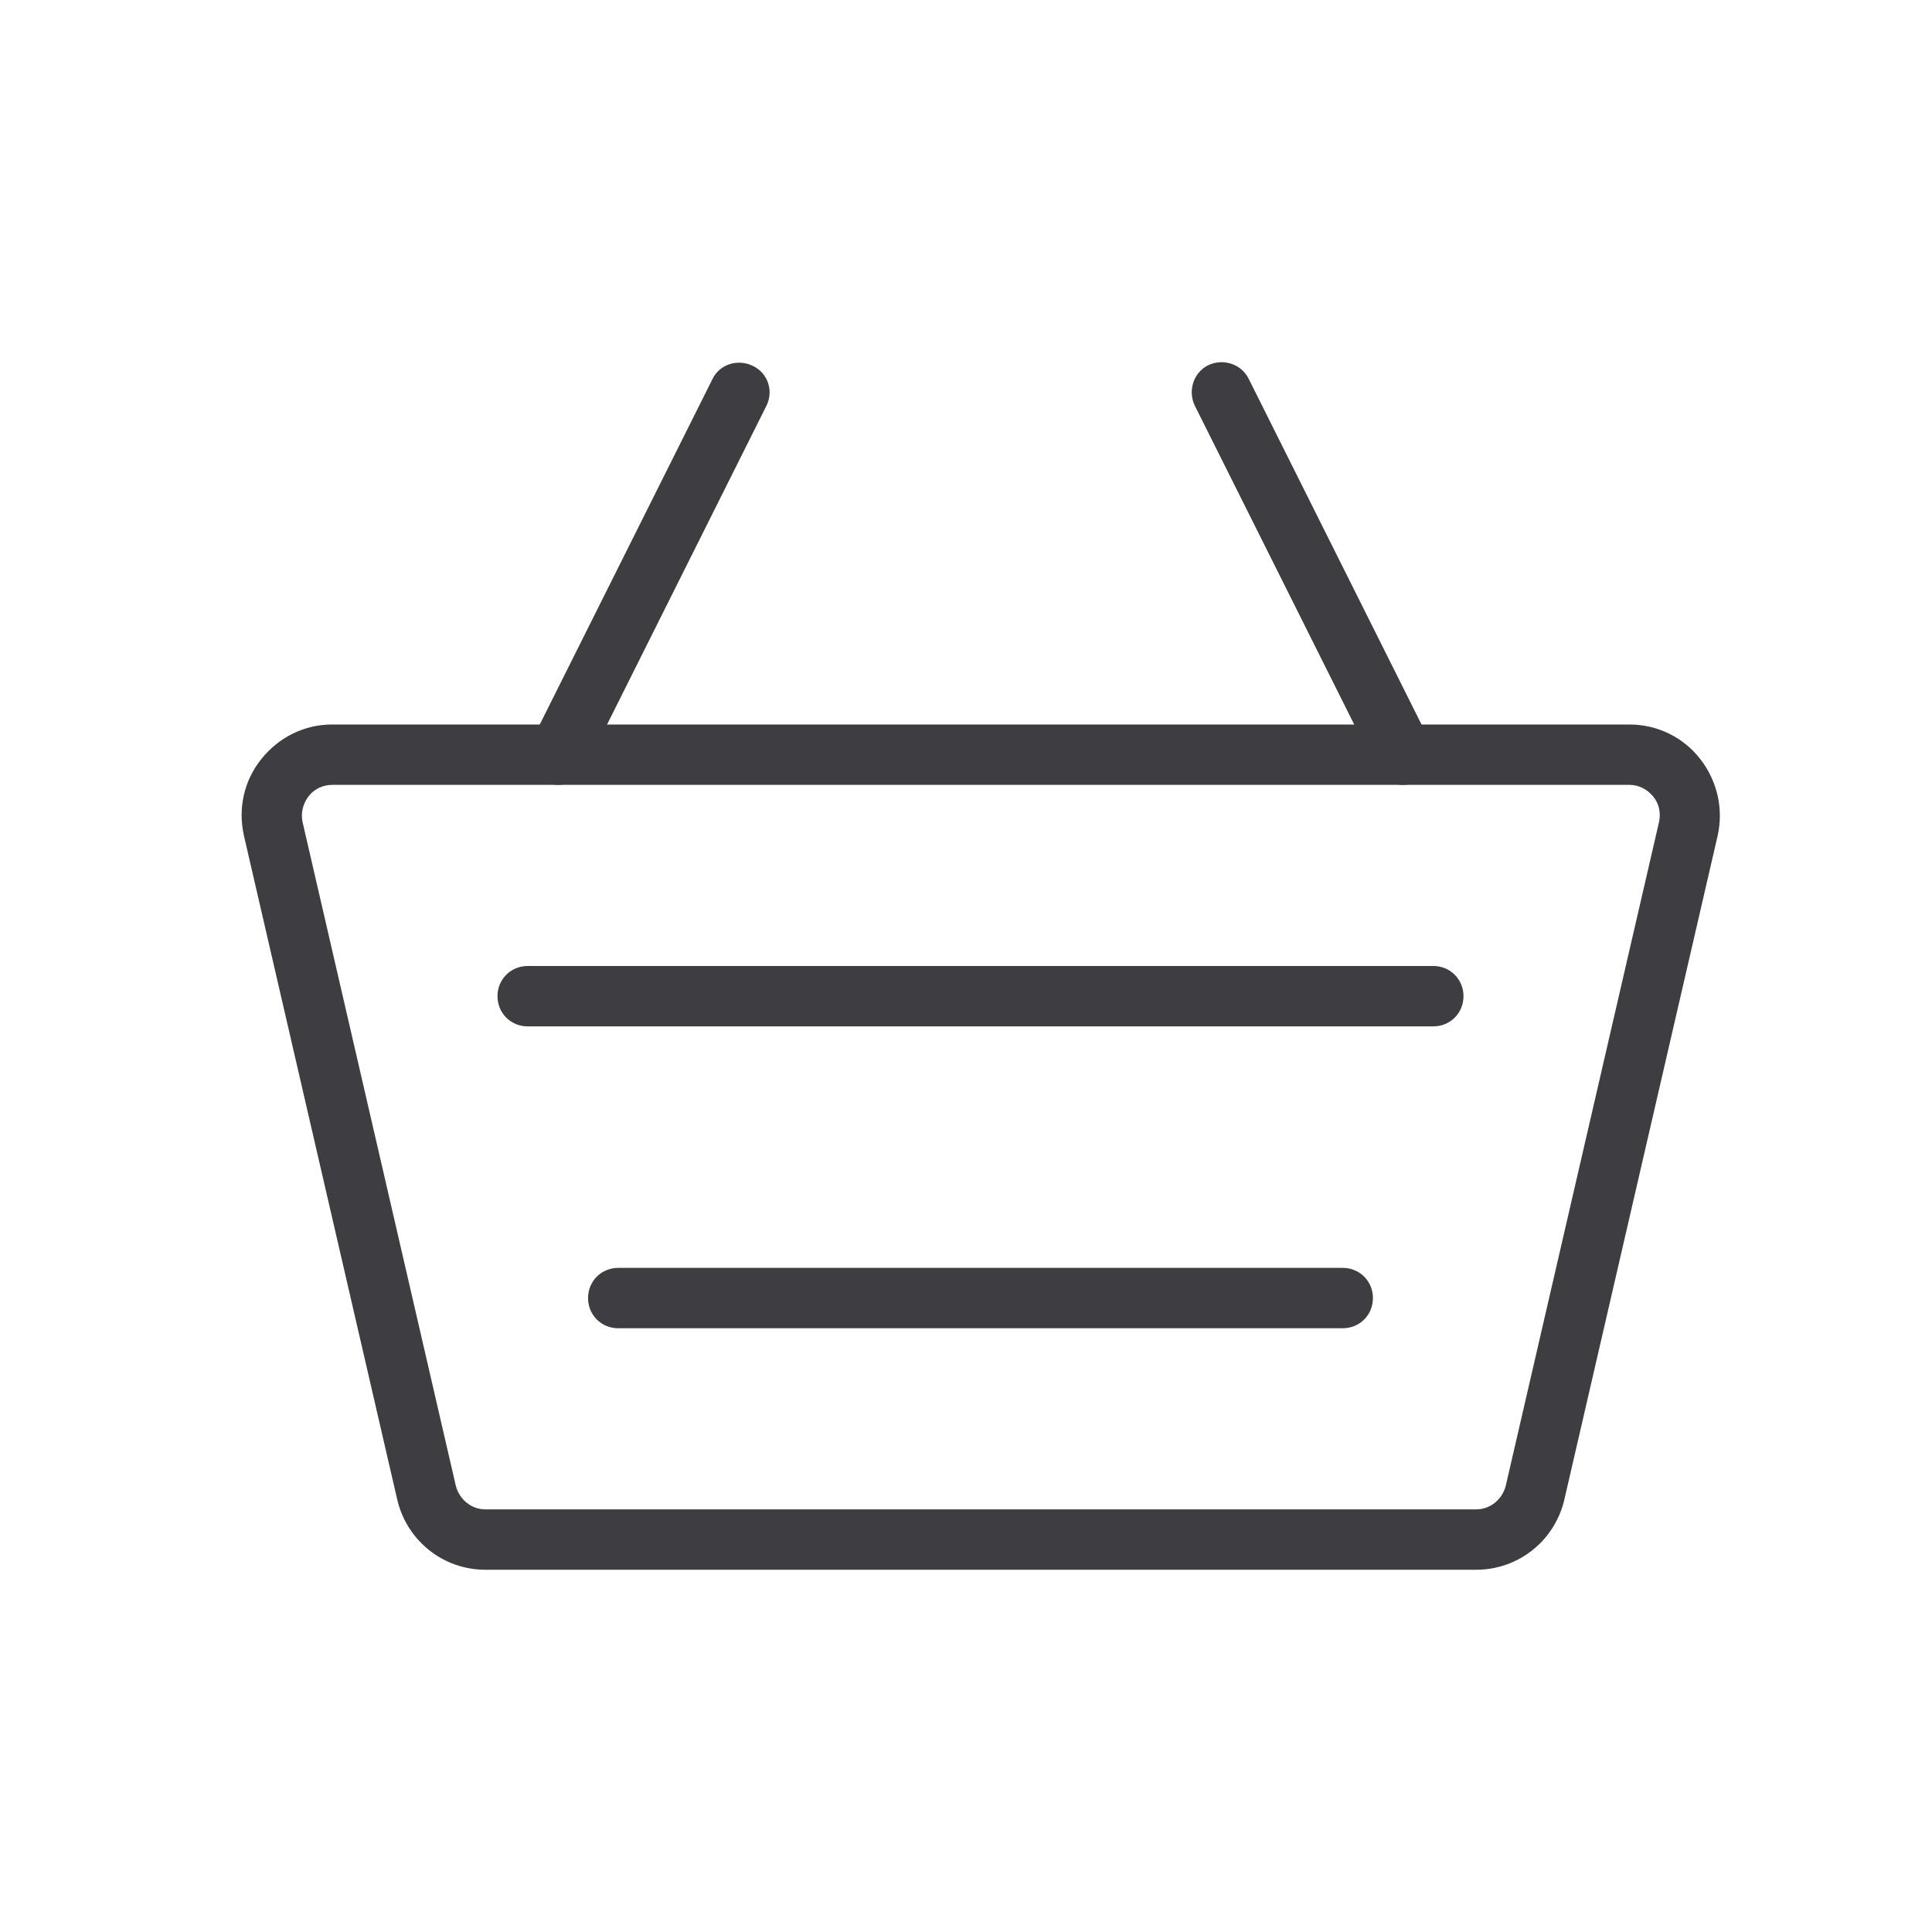 <svg width="32" height="32" viewBox="0 0 32 32" fill="none" xmlns="http://www.w3.org/2000/svg">
<g clip-path="url(#clip0_215_7059)">
<path d="M24.45 26H8.04C7.34 26 6.74 25.52 6.58 24.84L4.04 13.84C3.94 13.39 4.04 12.93 4.33 12.57C4.62 12.21 5.04 12 5.5 12H26.99C27.45 12 27.88 12.21 28.16 12.57C28.44 12.93 28.55 13.39 28.45 13.84L25.91 24.84C25.75 25.52 25.15 26 24.45 26ZM5.5 13C5.35 13 5.2 13.07 5.11 13.19C5.02 13.31 4.98 13.46 5.01 13.61L7.55 24.61C7.61 24.84 7.81 25 8.04 25H24.45C24.68 25 24.88 24.84 24.94 24.61L27.48 13.61C27.51 13.46 27.48 13.31 27.38 13.19C27.28 13.07 27.14 13 26.99 13H5.5Z" fill="#3D3D42"/>
<path d="M22.24 22H10.24C9.96 22 9.74 21.78 9.74 21.5C9.74 21.22 9.96 21 10.24 21H22.24C22.52 21 22.74 21.22 22.74 21.5C22.74 21.78 22.52 22 22.24 22Z" fill="#3D3D42"/>
<path d="M23.74 17H8.74C8.46 17 8.24 16.78 8.24 16.5C8.24 16.22 8.46 16 8.74 16H23.74C24.02 16 24.24 16.22 24.24 16.5C24.24 16.78 24.02 17 23.74 17Z" fill="#3D3D42"/>
<path d="M23.24 13C23.06 13 22.88 12.9 22.79 12.72L19.79 6.72C19.67 6.47 19.77 6.17 20.01 6.05C20.26 5.93 20.56 6.03 20.68 6.27L23.68 12.27C23.8 12.52 23.7 12.82 23.46 12.94C23.4 12.98 23.32 13 23.24 13Z" fill="#3D3D42"/>
<path d="M9.24 13C9.17 13 9.09 12.98 9.02 12.95C8.77 12.82 8.67 12.52 8.8 12.28L11.8 6.28C11.92 6.03 12.22 5.94 12.47 6.06C12.72 6.18 12.82 6.48 12.69 6.73L9.69 12.73C9.6 12.9 9.43 13 9.24 13Z" fill="#3D3D42"/>
</g>
<defs>
<clipPath id="clip0_215_7059">
<rect width="24.49" height="20" fill="white" transform="translate(4 6)"/>
</clipPath>
</defs>
</svg>
